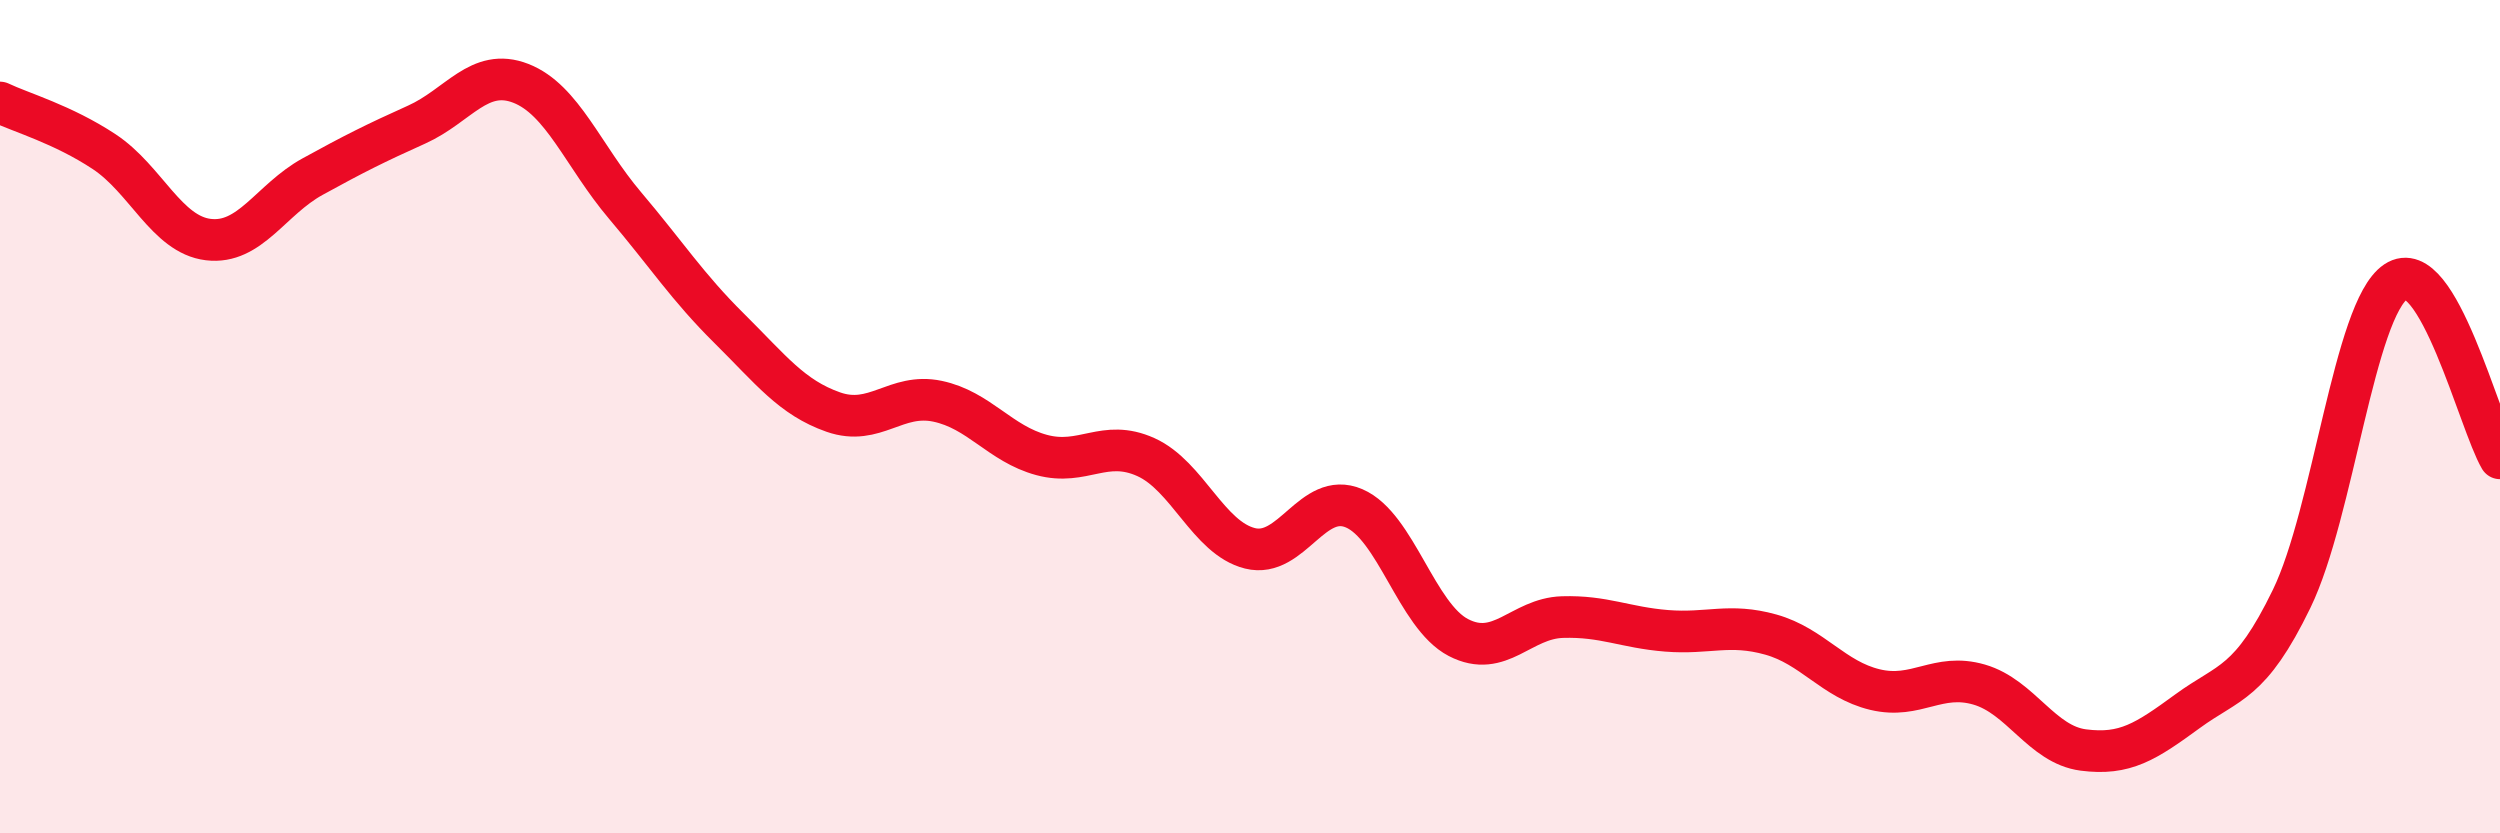 
    <svg width="60" height="20" viewBox="0 0 60 20" xmlns="http://www.w3.org/2000/svg">
      <path
        d="M 0,2.46 C 0.5,2.7 1.5,2.98 2.5,3.64 C 3.5,4.3 4,5.63 5,5.75 C 6,5.87 6.5,4.79 7.5,4.24 C 8.5,3.69 9,3.44 10,2.99 C 11,2.54 11.5,1.61 12.5,2 C 13.5,2.39 14,3.75 15,4.93 C 16,6.11 16.5,6.89 17.5,7.88 C 18.5,8.87 19,9.54 20,9.89 C 21,10.24 21.5,9.42 22.5,9.63 C 23.5,9.84 24,10.65 25,10.92 C 26,11.19 26.5,10.52 27.5,10.97 C 28.5,11.42 29,12.91 30,13.16 C 31,13.41 31.5,11.77 32.5,12.2 C 33.5,12.63 34,14.78 35,15.3 C 36,15.82 36.5,14.84 37.5,14.81 C 38.5,14.78 39,15.06 40,15.14 C 41,15.22 41.5,14.95 42.5,15.23 C 43.5,15.51 44,16.31 45,16.55 C 46,16.79 46.5,16.14 47.5,16.43 C 48.5,16.72 49,17.87 50,18 C 51,18.13 51.5,17.8 52.5,17.07 C 53.5,16.34 54,16.43 55,14.37 C 56,12.31 56.5,7.43 57.5,6.76 C 58.5,6.09 59.5,10.15 60,11L60 20L0 20Z"
        fill="#EB0A25"
        opacity="0.1"
        stroke-linecap="round"
        stroke-linejoin="round"
      />
      <path
        d="M 0,2.46 C 0.5,2.7 1.5,2.98 2.5,3.64 C 3.5,4.3 4,5.63 5,5.75 C 6,5.87 6.5,4.79 7.5,4.24 C 8.5,3.69 9,3.44 10,2.99 C 11,2.54 11.5,1.61 12.5,2 C 13.5,2.39 14,3.75 15,4.93 C 16,6.11 16.5,6.89 17.5,7.88 C 18.5,8.87 19,9.54 20,9.89 C 21,10.24 21.5,9.42 22.5,9.63 C 23.5,9.84 24,10.65 25,10.92 C 26,11.19 26.5,10.52 27.5,10.97 C 28.5,11.42 29,12.91 30,13.16 C 31,13.41 31.5,11.77 32.5,12.2 C 33.5,12.63 34,14.78 35,15.3 C 36,15.82 36.5,14.84 37.5,14.81 C 38.5,14.78 39,15.06 40,15.14 C 41,15.22 41.5,14.95 42.5,15.23 C 43.5,15.51 44,16.31 45,16.55 C 46,16.79 46.5,16.14 47.5,16.43 C 48.5,16.72 49,17.87 50,18 C 51,18.13 51.5,17.8 52.5,17.07 C 53.5,16.34 54,16.43 55,14.37 C 56,12.31 56.5,7.43 57.5,6.76 C 58.5,6.09 59.5,10.15 60,11"
        stroke="#EB0A25"
        stroke-width="1"
        fill="none"
        stroke-linecap="round"
        stroke-linejoin="round"
      />
    </svg>
  